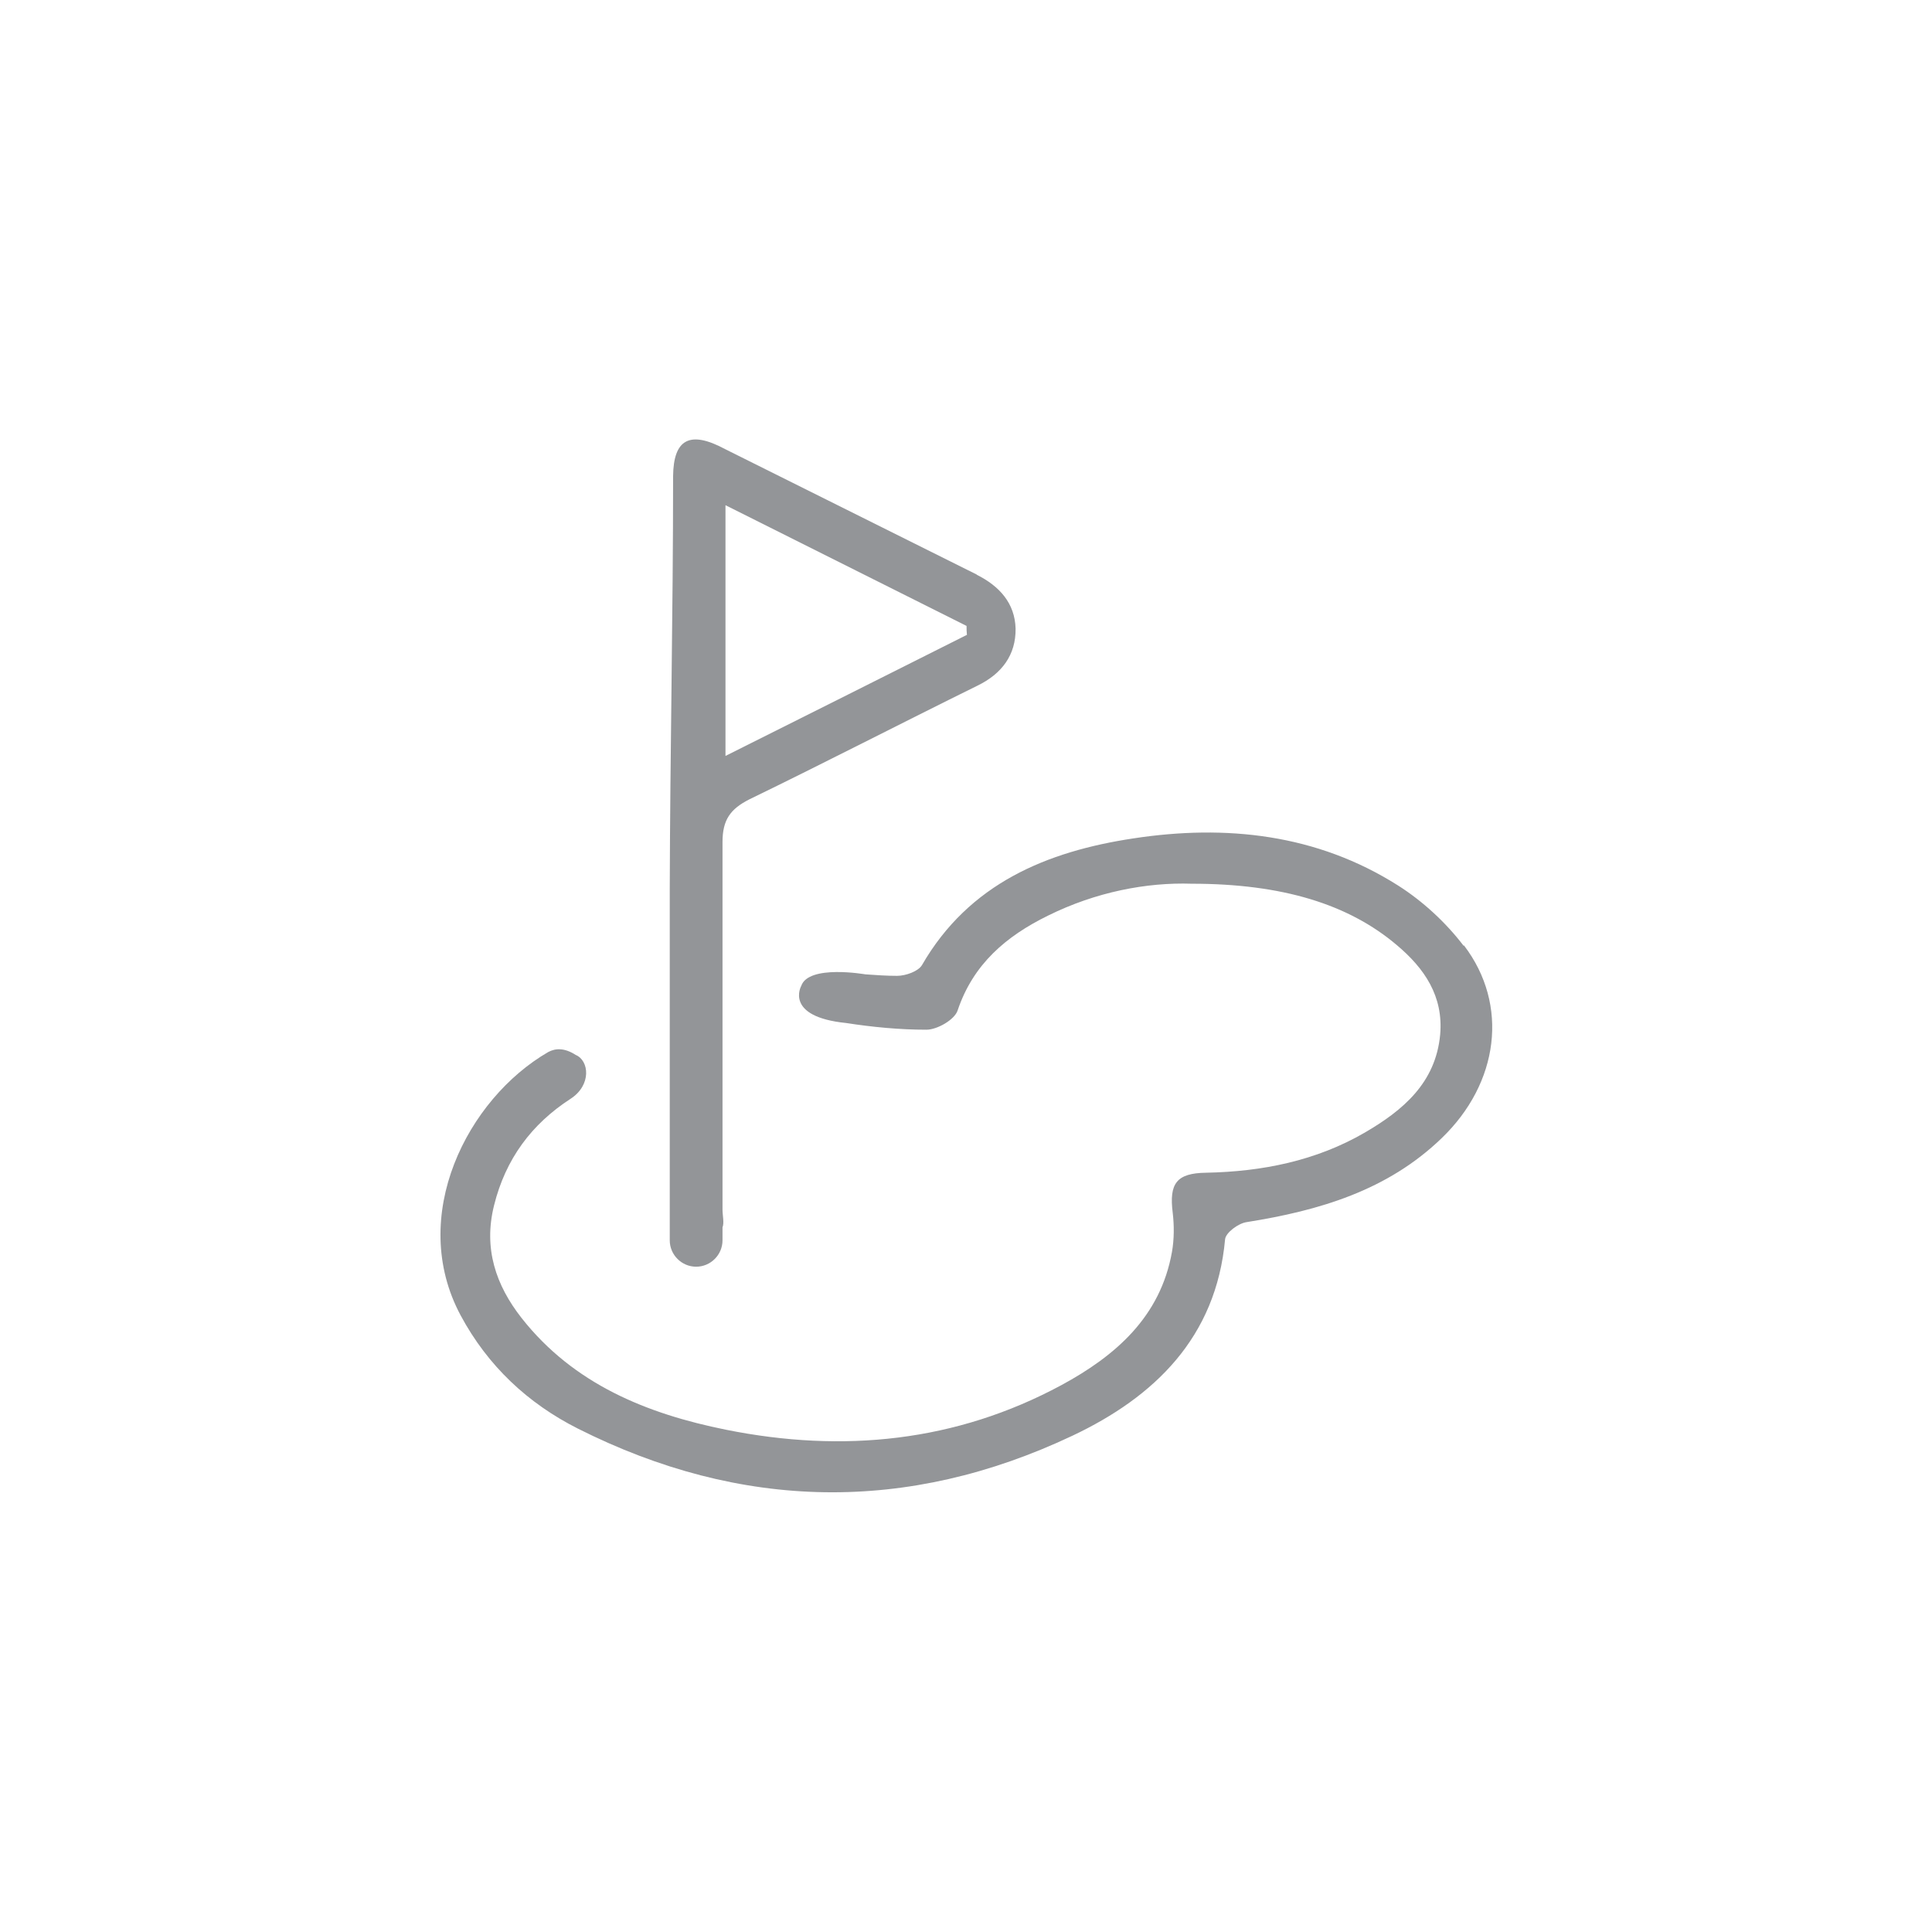 <svg width="160" height="160" viewBox="0 0 160 160" fill="none" xmlns="http://www.w3.org/2000/svg">
<g id="Layer_1">
<path id="Vector" d="M80.908 47.591L60.05 37.193C57.127 35.624 55.774 36.362 55.743 39.439C55.743 50.821 55.497 62.173 55.466 73.555V102.719C55.466 103.919 56.451 104.903 57.651 104.903C58.85 104.903 59.835 103.919 59.835 102.719V101.642C59.989 101.273 59.835 100.658 59.835 100.165C59.835 92.505 59.835 84.845 59.835 77.216V73.586C59.835 72.294 59.835 71.032 59.835 69.74C59.835 67.895 60.481 67.002 62.05 66.203C68.387 63.126 74.632 59.896 80.938 56.789C82.969 55.805 84.138 54.236 84.107 52.052C84.045 49.96 82.784 48.544 80.877 47.591H80.908ZM60.081 62.603V41.838C66.91 45.253 73.463 48.544 80.046 51.836C80.046 52.082 80.046 52.328 80.077 52.575C73.524 55.866 66.972 59.158 60.081 62.603Z" fill="#939598"/>
<path id="Vector_2" d="M121.208 78.323C119.731 76.385 117.824 74.632 115.793 73.34C109.056 69.064 101.519 68.264 93.859 69.433C86.722 70.51 80.262 73.155 76.355 79.923C76.047 80.446 75.001 80.815 74.293 80.815C73.432 80.815 72.54 80.754 71.679 80.692C71.648 80.692 66.972 79.862 66.356 81.646C66.356 81.646 64.911 84.199 70.079 84.722C72.263 85.061 74.509 85.276 76.724 85.276C77.616 85.276 79.062 84.445 79.308 83.676C80.6 79.831 83.338 77.524 86.783 75.832C90.752 73.863 94.966 73.063 98.689 73.186C106.195 73.186 111.671 74.878 115.67 78.262C117.977 80.2 119.546 82.507 119.269 85.676C118.9 89.675 116.193 91.952 113.024 93.797C108.994 96.135 104.534 97.028 99.889 97.12C97.427 97.151 96.812 98.012 97.12 100.442C97.243 101.488 97.243 102.626 97.058 103.672C96.105 109.056 92.382 112.286 87.891 114.716C79.154 119.423 69.802 120.346 60.142 118.408C53.559 117.085 47.499 114.624 43.192 109.148C41.069 106.441 40.023 103.396 40.915 99.827C41.869 95.982 44.022 93.09 47.252 90.998C49.006 89.86 48.791 87.829 47.683 87.368C46.73 86.753 45.991 86.814 45.407 87.122C38.7 90.998 33.747 100.719 38.147 108.933C40.392 113.117 43.715 116.224 47.868 118.316C61.373 125.114 75.155 125.361 88.814 118.9C95.582 115.701 100.719 110.779 101.457 102.626C101.519 102.073 102.565 101.304 103.242 101.211C109.241 100.258 114.901 98.596 119.392 94.259C124.13 89.706 124.991 83.215 121.238 78.293L121.208 78.323Z" fill="#939598"/>
</g>
</svg>
